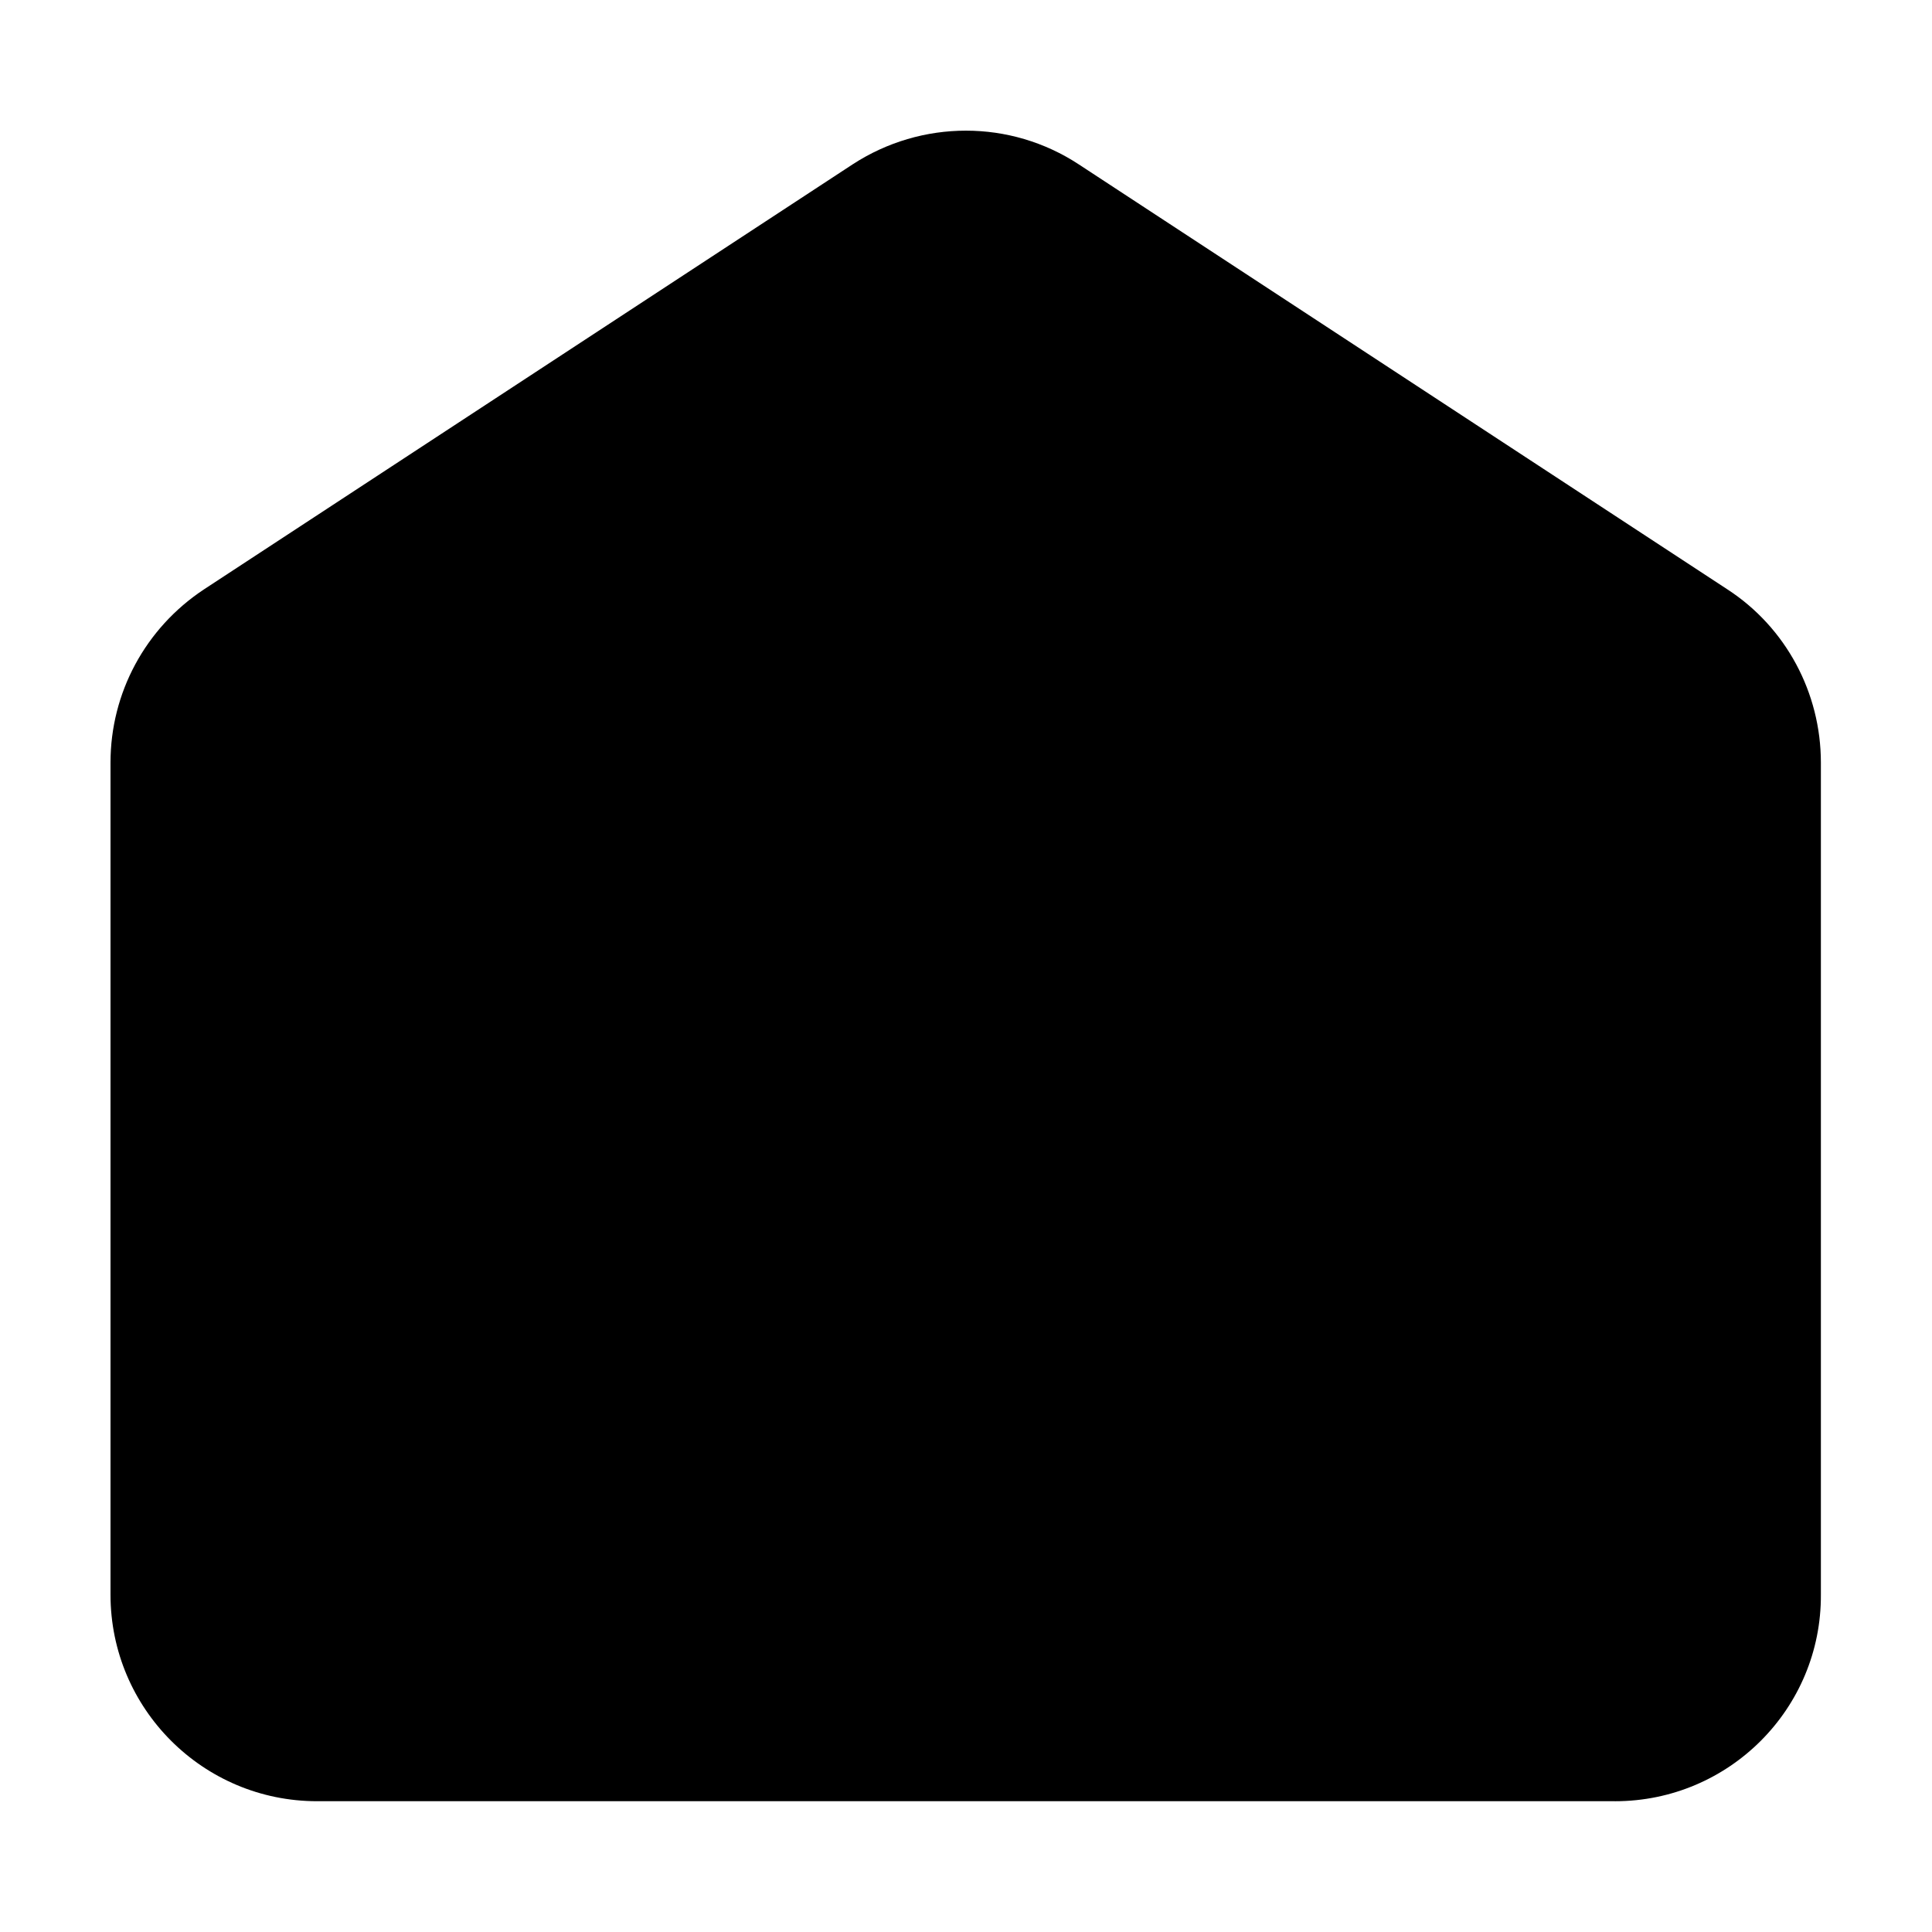 <?xml version="1.0" encoding="UTF-8"?>
<!-- Uploaded to: SVG Repo, www.svgrepo.com, Generator: SVG Repo Mixer Tools -->
<svg fill="#000000" width="800px" height="800px" version="1.1" viewBox="144 144 512 512" xmlns="http://www.w3.org/2000/svg">
 <path d="m571.96 621.34h-343.93c-30.23 0-54.746-24.52-54.746-54.746v-220.5c0-18.473 9.238-35.602 24.688-45.848l171.97-112.68c18.305-11.922 41.816-11.922 59.953 0l171.97 112.68c15.449 10.078 24.688 27.375 24.688 45.848v220.5c0.16 30.23-24.355 54.75-54.586 54.75z"/>
</svg>